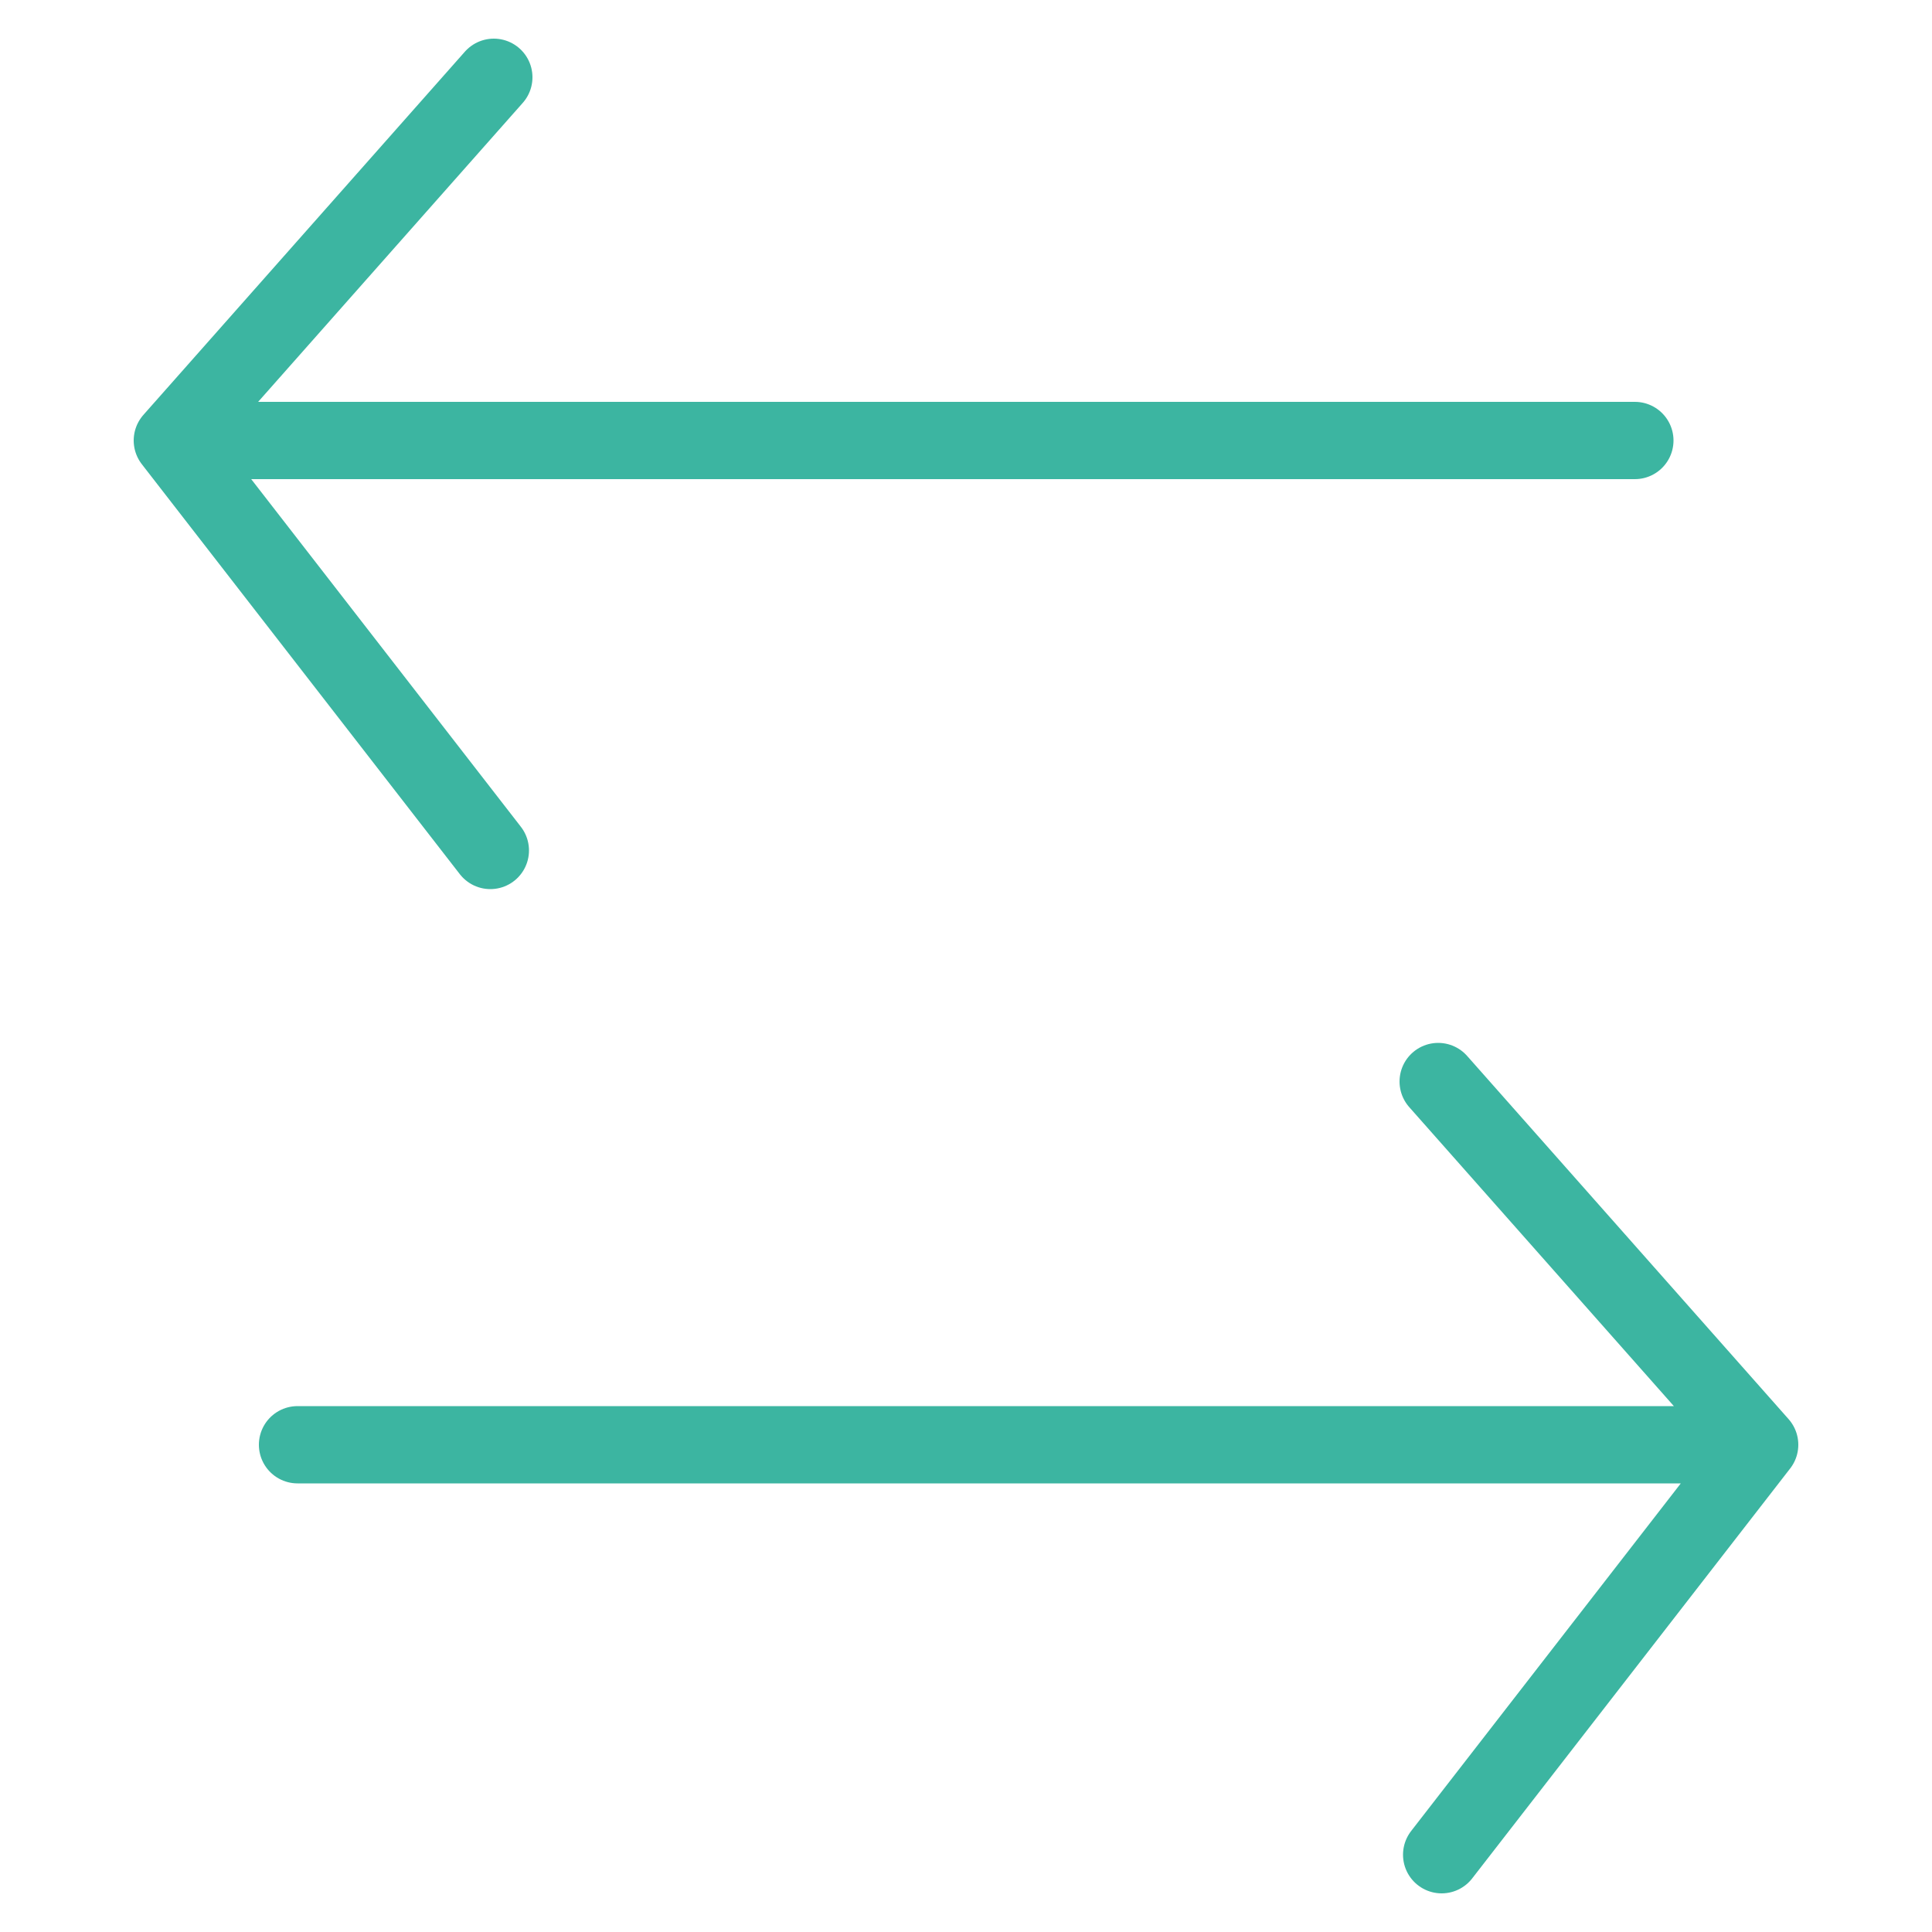 <?xml version="1.0" encoding="UTF-8"?>
<svg id="Calque_1" data-name="Calque 1" xmlns="http://www.w3.org/2000/svg" viewBox="0 0 50 50">
  <defs>
    <style>
      .cls-1 {
        fill: none;
        stroke: #3cb5a1;
        stroke-linecap: round;
        stroke-linejoin: round;
        stroke-width: 2px;
      }
    </style>
  </defs>
  <path class="cls-1" d="M37.22,27.99l8.32,9.4-8.23,10.61M43.78,37.39H7.7M12.78,2L4.46,11.4l8.23,10.61M6.22,11.4h36.09"/>
</svg>